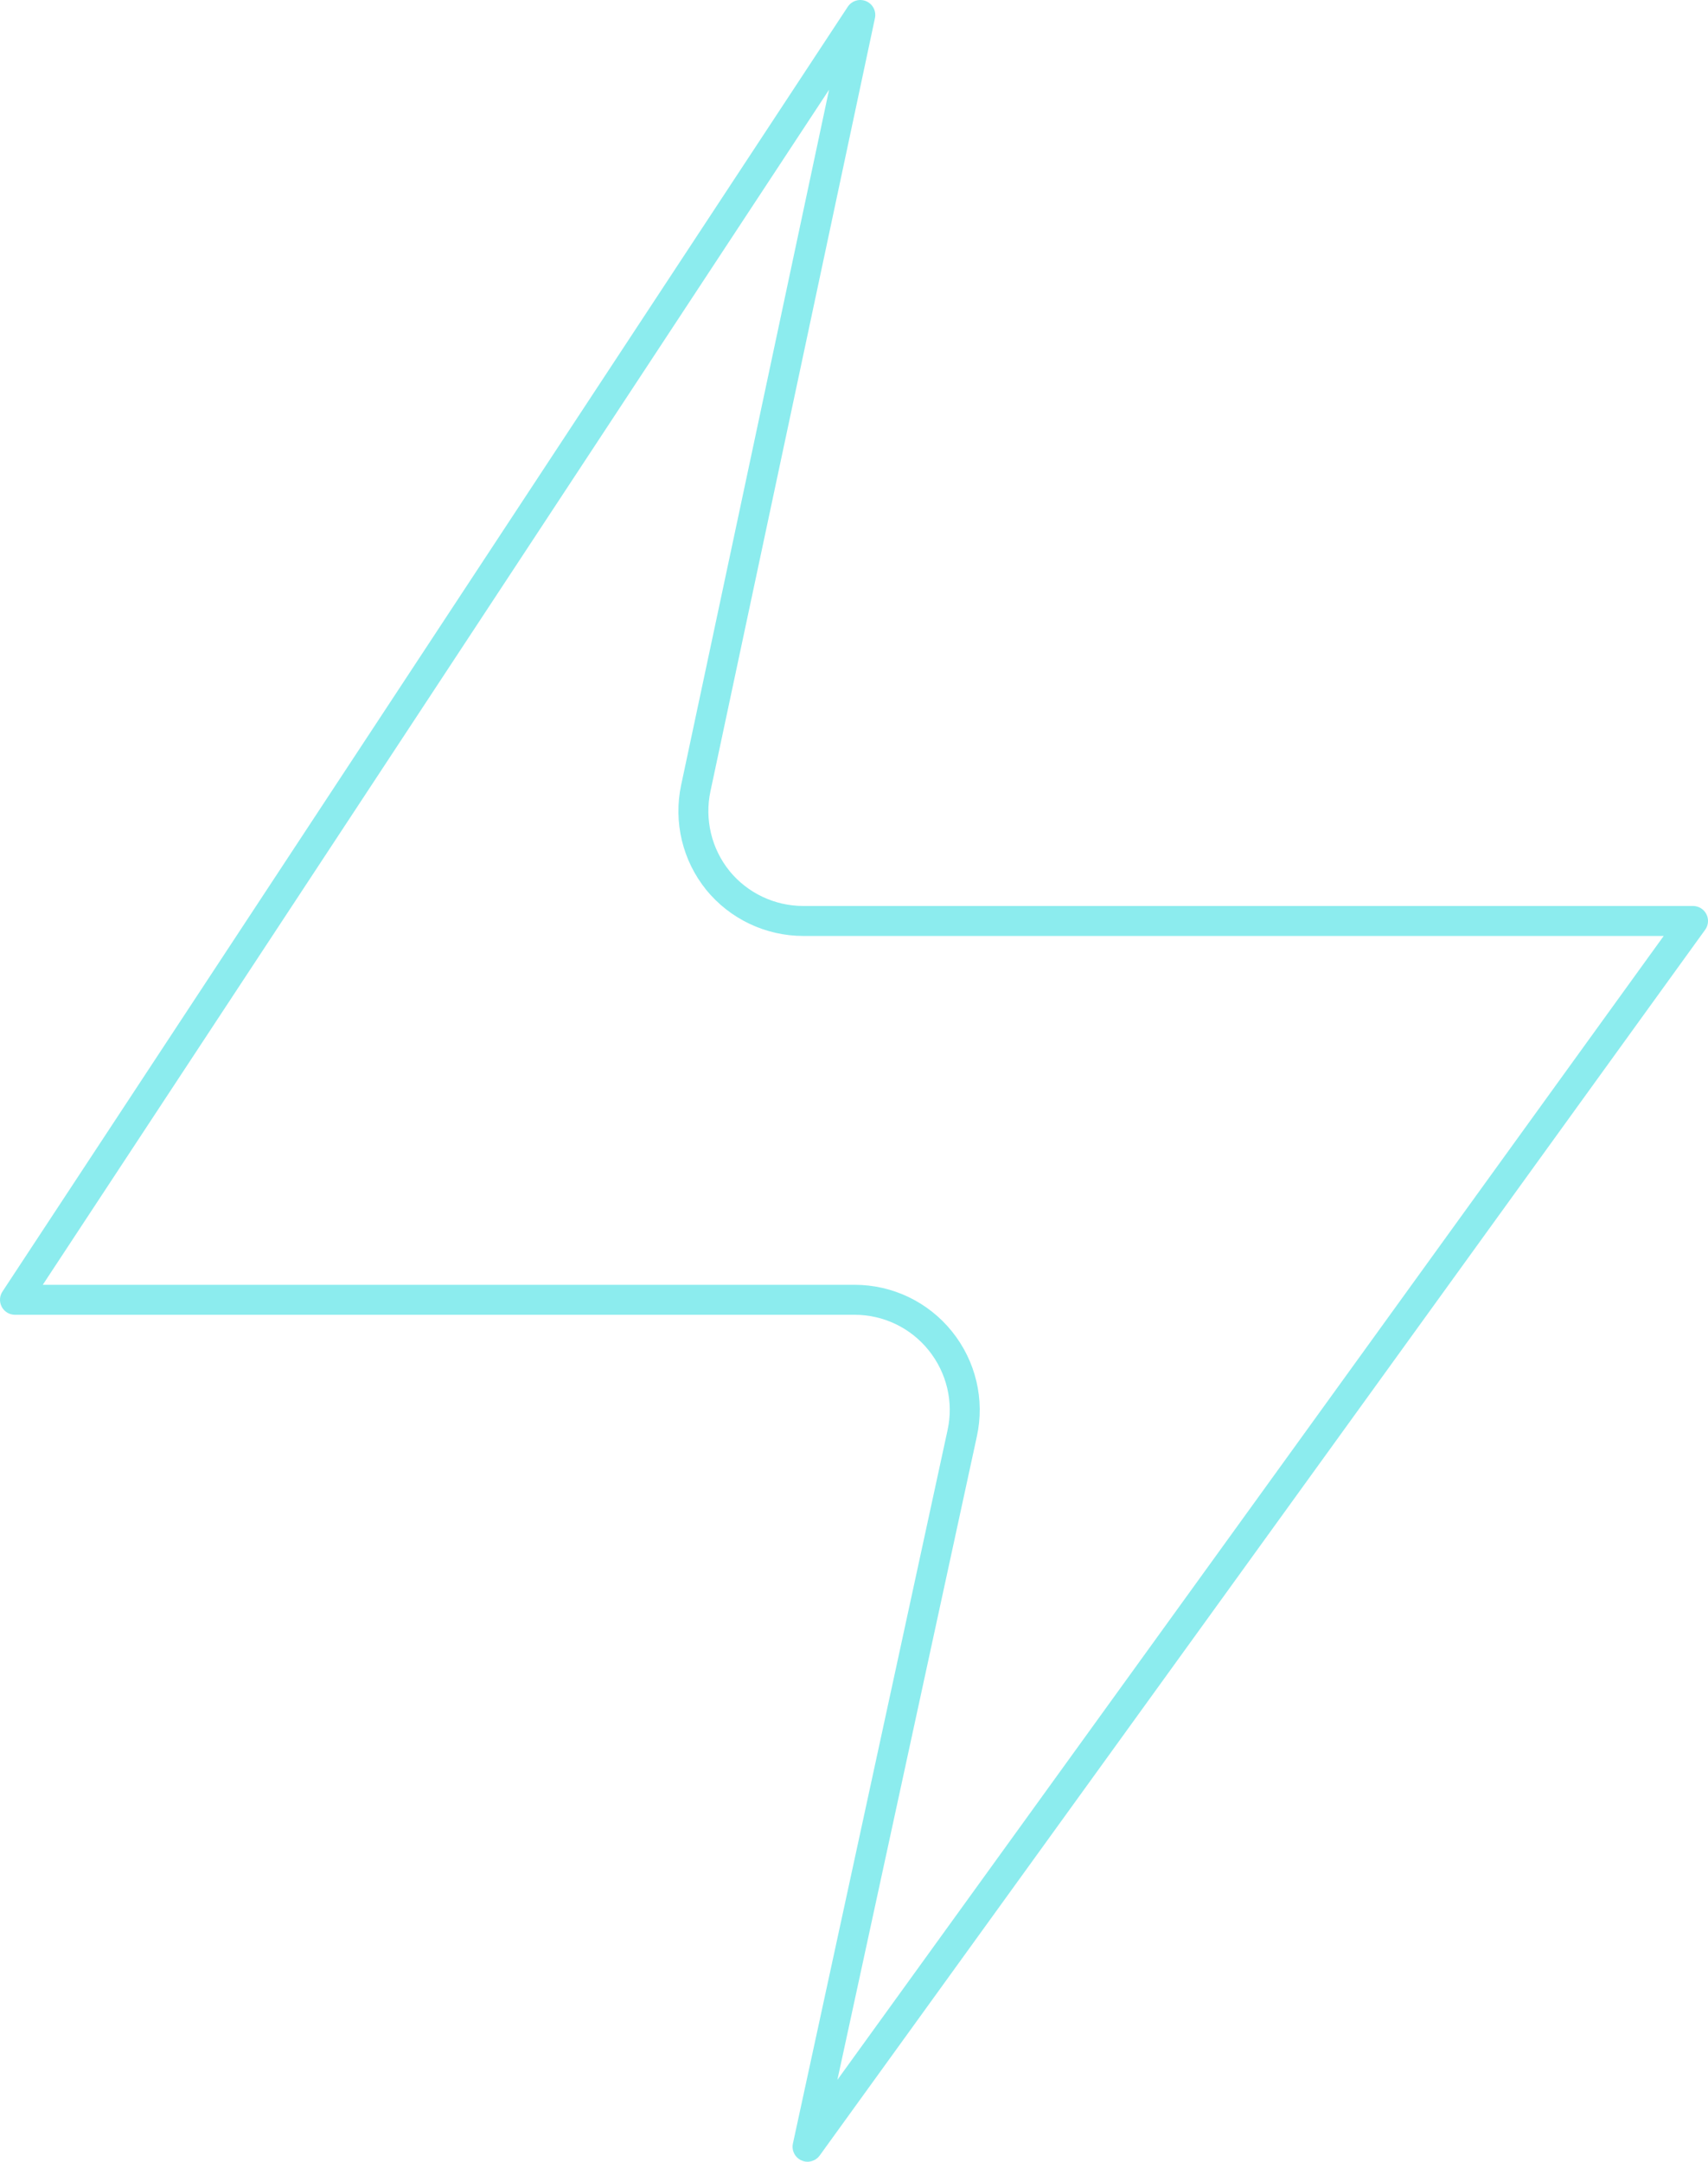 <?xml version="1.0" encoding="UTF-8"?>
<svg id="Capa_2" data-name="Capa 2" xmlns="http://www.w3.org/2000/svg" viewBox="0 0 57 72.13">
  <defs>
    <style>
      .cls-1 {
        fill: none;
        stroke: #8cecee;
        stroke-linecap: round;
        stroke-linejoin: round;
      }
    </style>
  </defs>
  <g id="Layer_1" data-name="Layer 1">
    <path class="cls-1" d="M23.95,29.37c.7.86,1.75,1.36,2.86,1.36h29.69l-29.55,40.9,5.16-23.8c.24-1.09-.03-2.22-.73-3.09s-1.75-1.37-2.86-1.37H.5L28.71.5l-5.49,25.8c-.23,1.08.04,2.22.74,3.08Z"/>
  </g>
</svg>